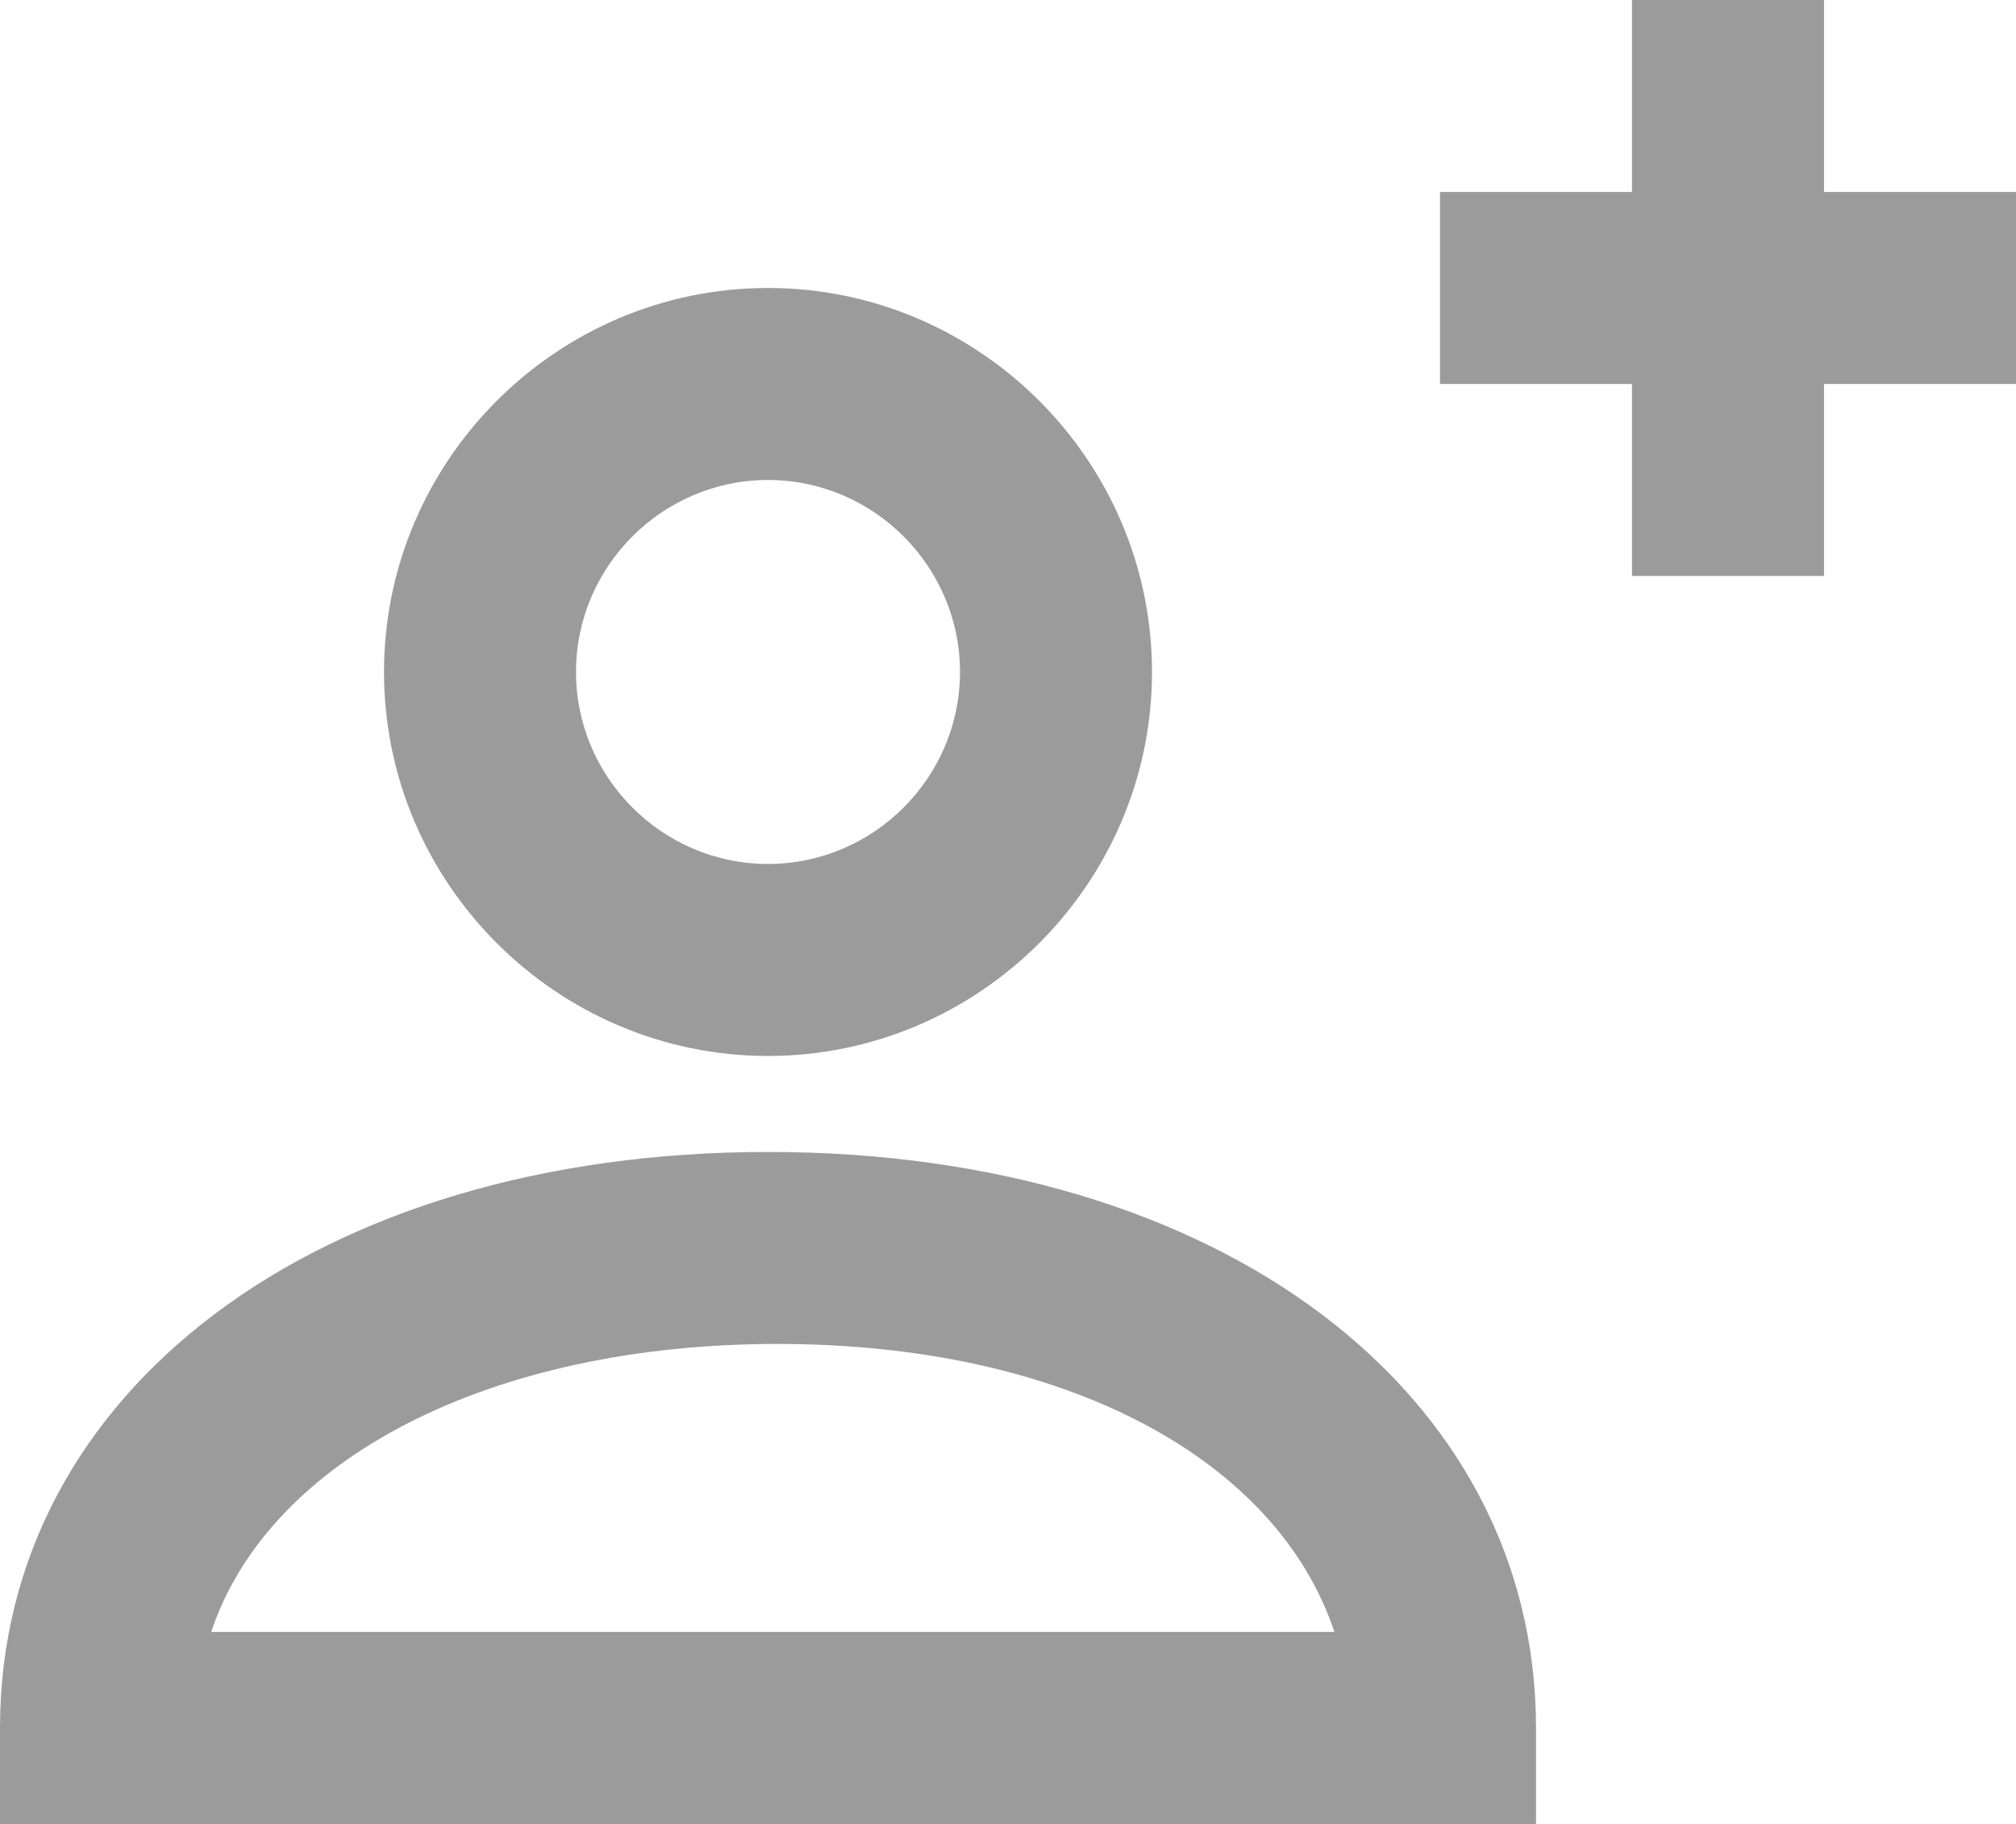<?xml version="1.0" encoding="utf-8"?>
<!-- Generator: Adobe Illustrator 19.0.0, SVG Export Plug-In . SVG Version: 6.00 Build 0)  -->
<svg version="1.1" id="icons" xmlns="http://www.w3.org/2000/svg" xmlns:xlink="http://www.w3.org/1999/xlink" x="0px" y="0px"
	 viewBox="0 0 21 19" style="enable-background:new 0 0 21 19;" xml:space="preserve">
<g>
	<g>
		<g>
			<path style="fill:#9C9B9B;" d="M8,11c-2.2,0-4-1.8-4-4s1.8-4,4-4s4,1.8,4,4S10.2,11,8,11z M8,5C6.9,5,6,5.9,6,7c0,1.1,0.9,2,2,2
				s2-0.9,2-2C10,5.9,9.1,5,8,5z"/>
		</g>
		<g>
			<path style="fill:#9C9B9B;" d="M16,19H0v-1c0-3.5,3.3-6,8-6s8,2.5,8,6V19z M2.2,17h11.7c-0.6-1.8-2.8-3-5.8-3S2.8,15.2,2.2,17z"
				/>
		</g>
	</g>
	<g>
		<g>
			<g>
				<rect x="15" y="2" style="fill:#9C9B9B;" width="6" height="2"/>
			</g>
		</g>
	</g>
</g>
<polyline style="fill:#9C9B9B;" points="17,6 17,0 19,0 19,6 "/>
</svg>
